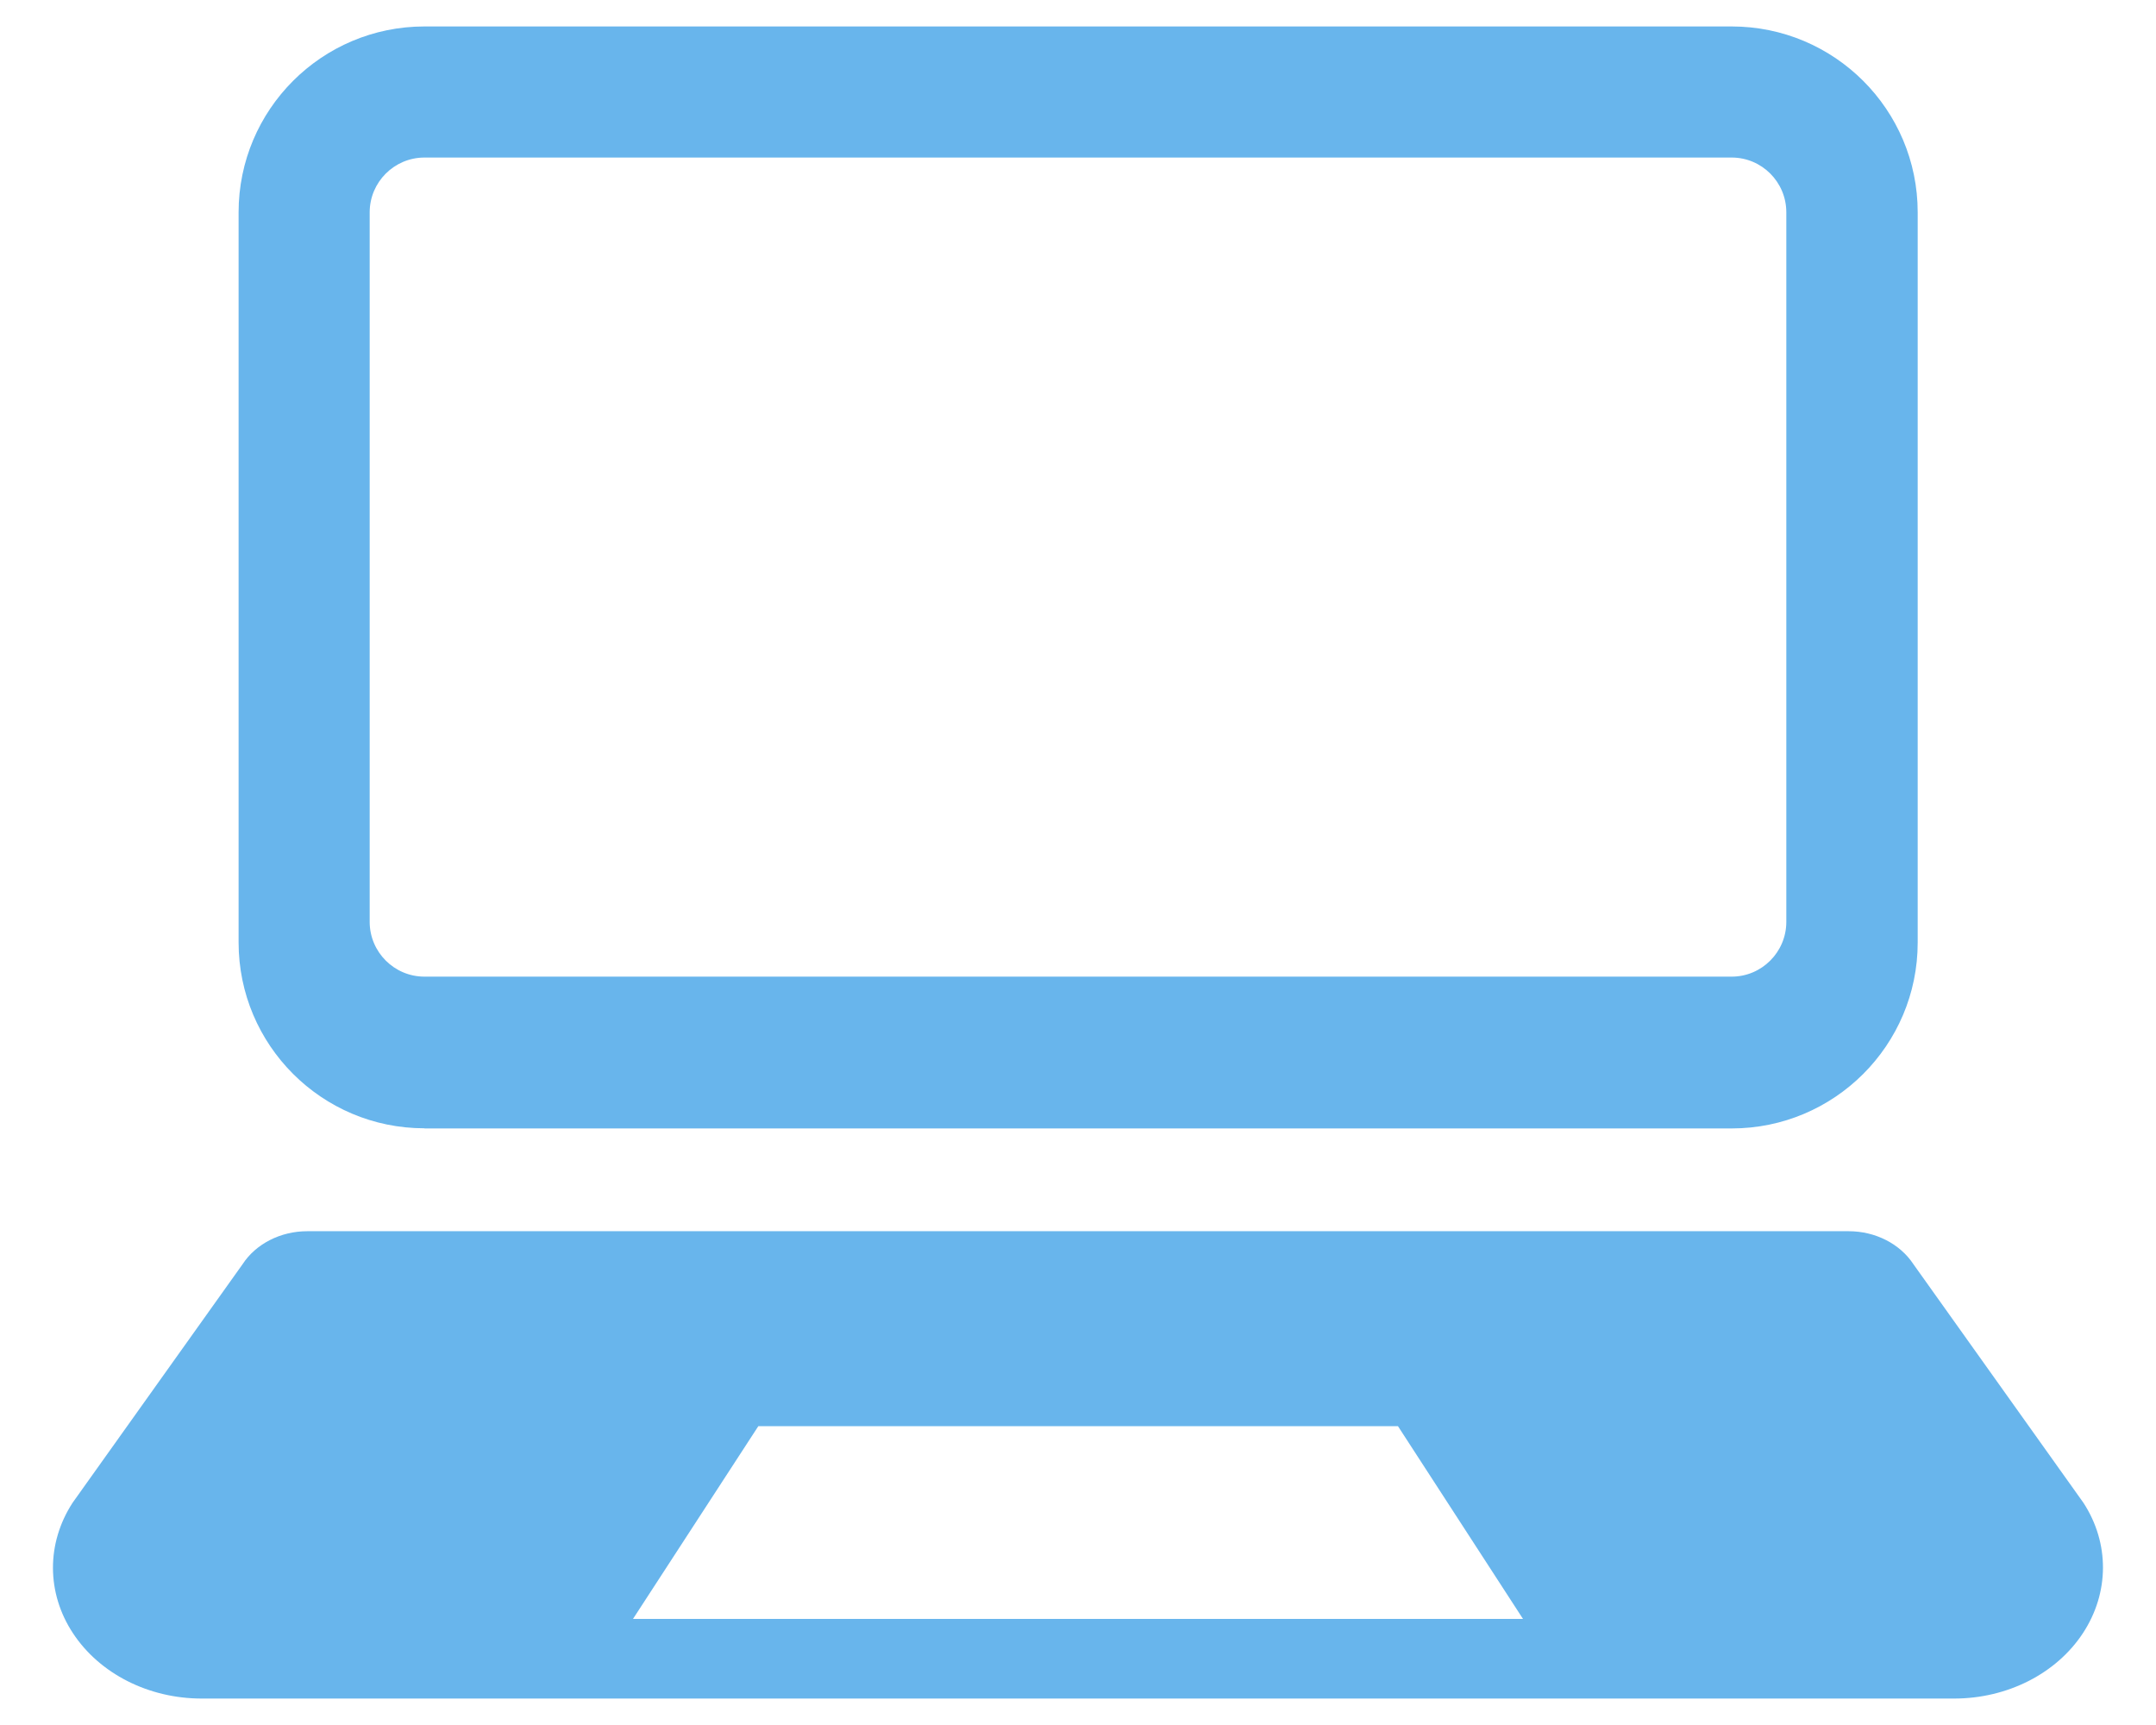 <?xml version="1.0" encoding="UTF-8"?>
<svg id="_レイヤー_2" data-name="レイヤー 2" xmlns="http://www.w3.org/2000/svg" viewBox="0 0 15 12">
  <defs>
    <style>
      .cls-1 {
        fill: #68b5ec;
        stroke-width: 0px;
      }
    </style>
  </defs>
  <path class="cls-1" d="m2.953,7.85h9.095c.714,0,1.294-.579,1.294-1.293V1.477c0-.714-.579-1.293-1.294-1.293H2.953c-.714,0-1.293.579-1.293,1.293v5.079c0,.714.579,1.293,1.293,1.293Zm-.381-6.373c0-.21.171-.381.381-.381h9.095c.21,0,.38.171.38.381v4.936c0,.21-.171.381-.38.381H2.953c-.21,0-.381-.171-.381-.381V1.477Z"/>
  <path class="cls-1" d="m14.495,10.454l-1.183-1.66c-.093-.141-.264-.229-.45-.229H2.137c-.185,0-.357.088-.449.229l-1.183,1.66c-.183.282-.182.628.003.908.185.281.526.454.895.454h12.193c.369,0,.71-.173.895-.454.185-.281.187-.627.004-.908Zm-6.419.808h-3.672l.872-1.341h4.45l.87,1.341h-2.52Z"/>
</svg>